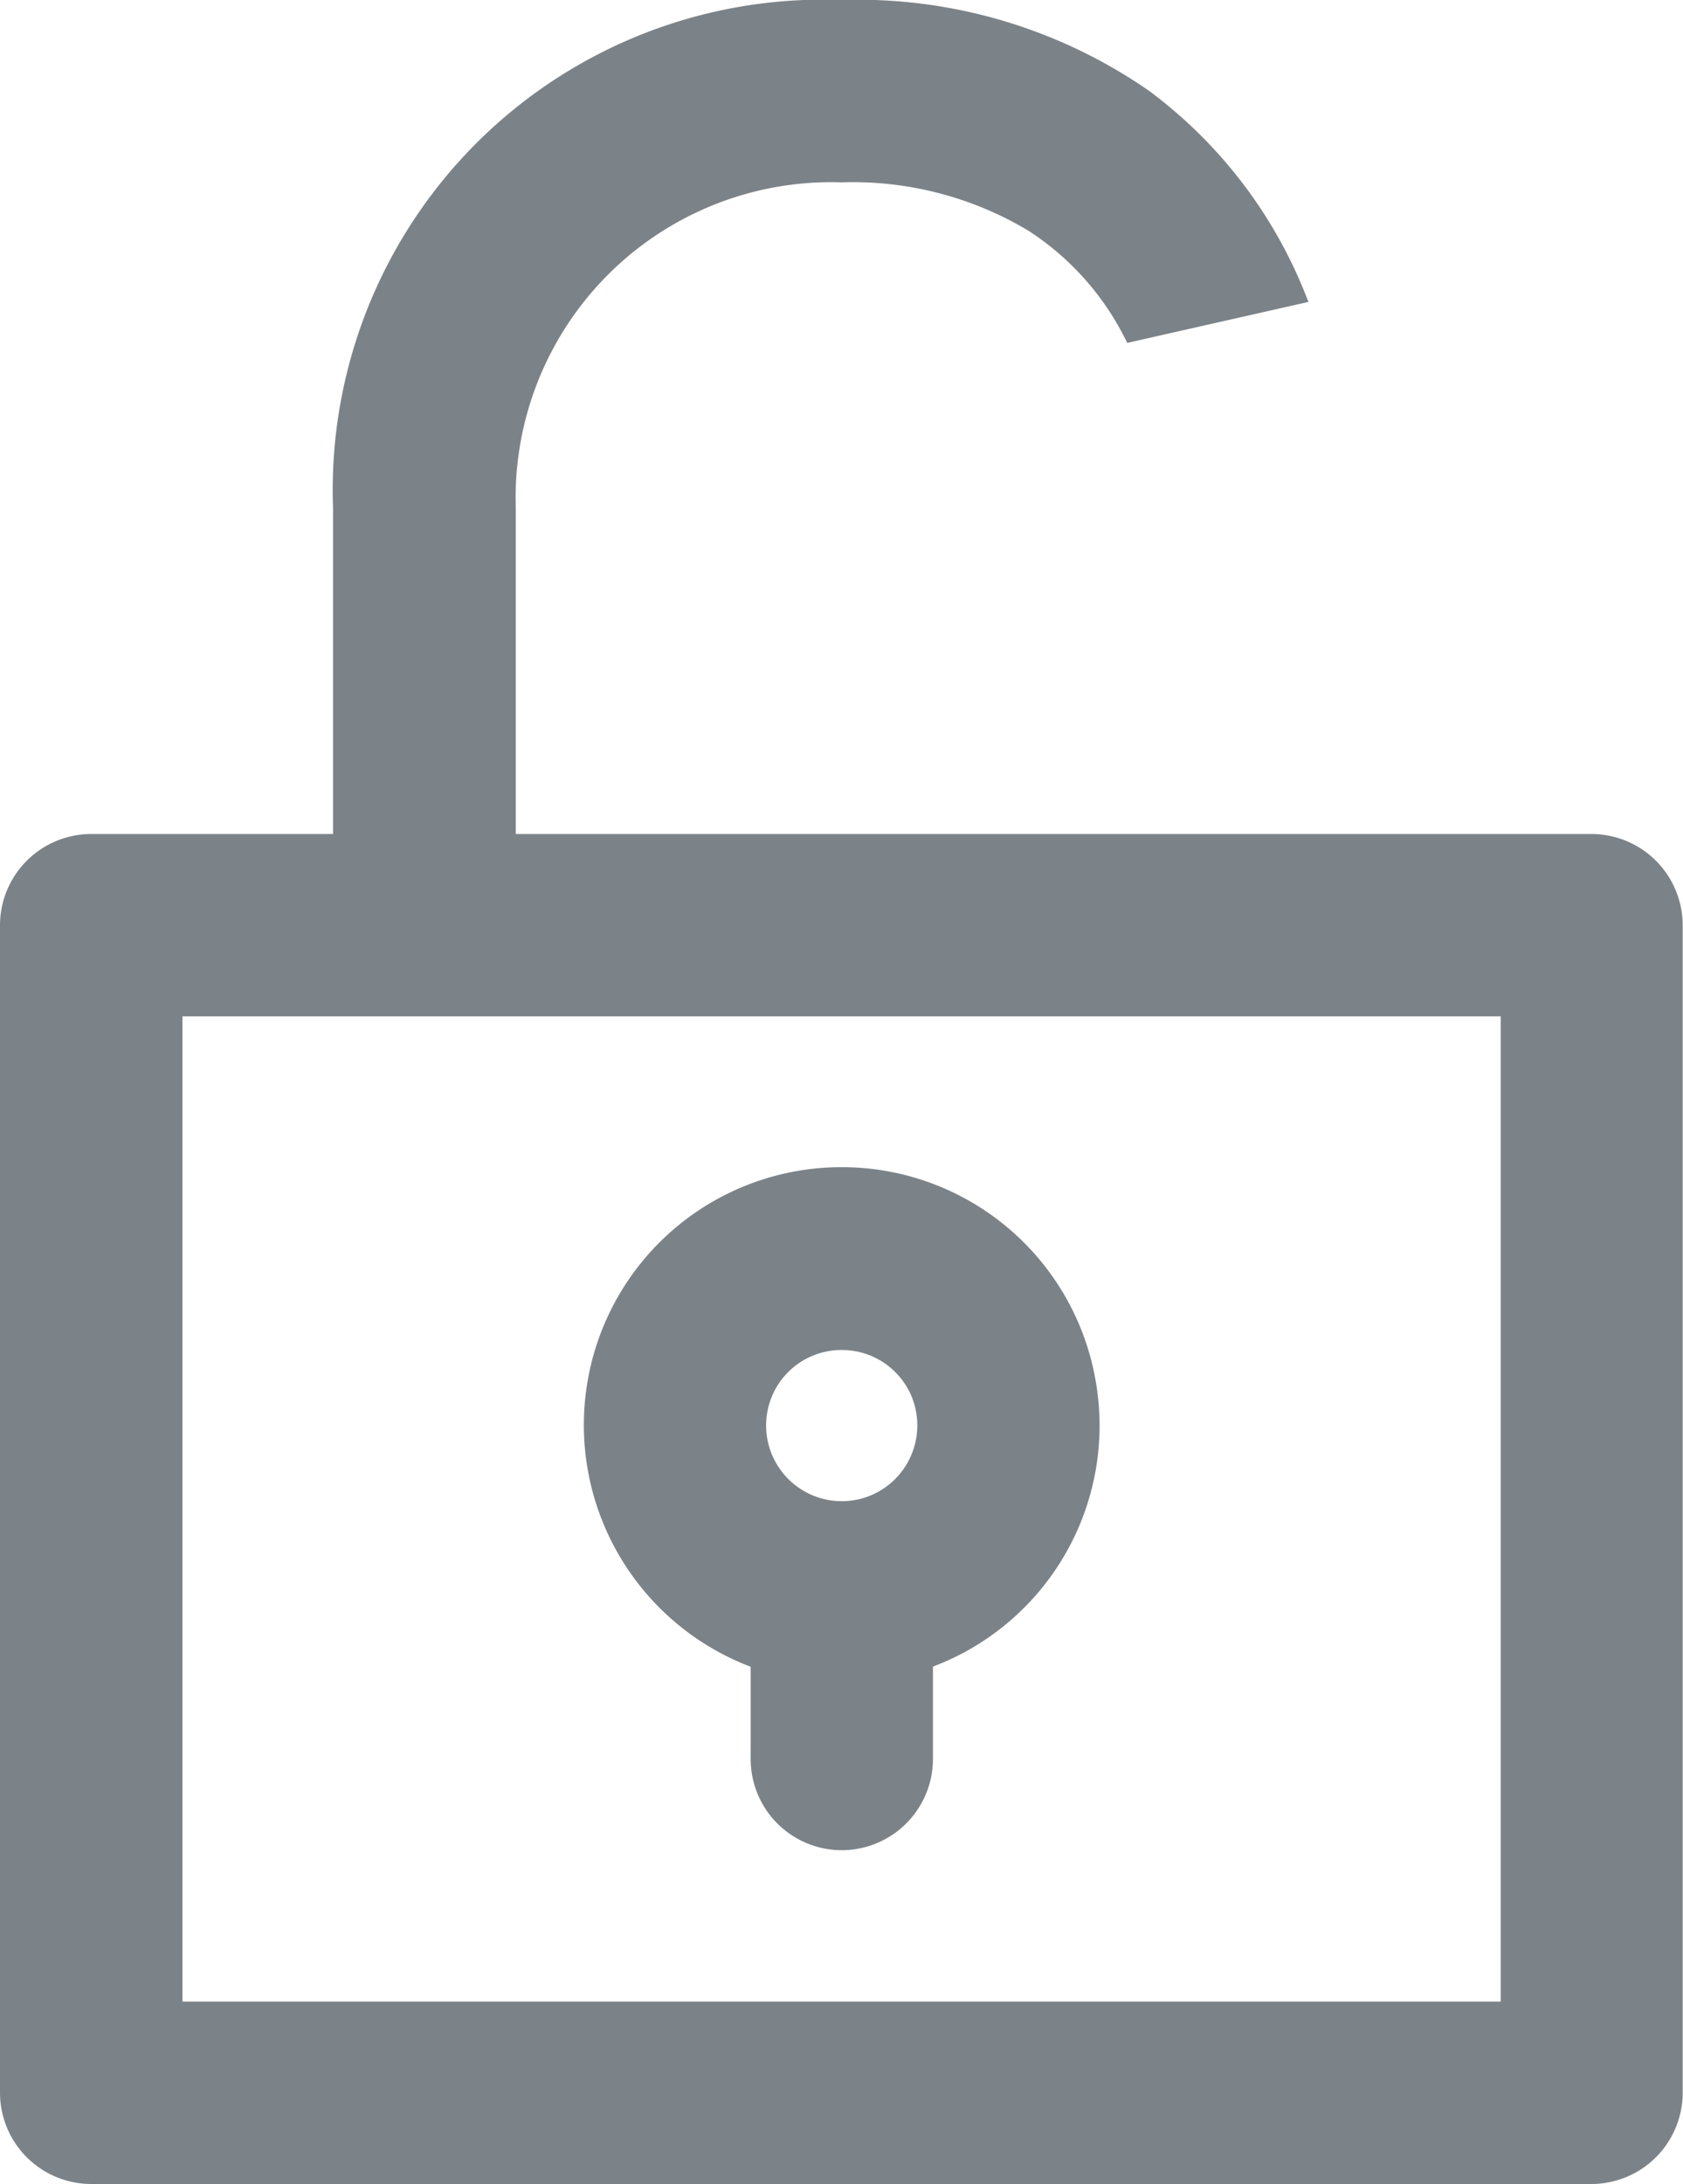 <svg xmlns="http://www.w3.org/2000/svg" width="10.784" height="13.989" viewBox="0 0 10.784 13.989">
  <g id="Group_1374" data-name="Group 1374" transform="translate(0.05 0.05)">
    <path id="Subtraction_1" data-name="Subtraction 1" d="M10.15,13.889H.534A.535.535,0,0,1,0,13.355V5.876a.535.535,0,0,1,.534-.534h1.6V3.205A3.091,3.091,0,0,1,5.342,0,3.222,3.222,0,0,1,7.283.572a2.958,2.958,0,0,1,.983,1.276L7.2,2.089a1.817,1.817,0,0,0-.636-.705,2.24,2.24,0,0,0-1.221-.316A2.072,2.072,0,0,0,3.205,3.205V5.342H7.479v0H8.548v0h1.6a.535.535,0,0,1,.534.534v7.479A.535.535,0,0,1,10.15,13.889ZM1.069,6.41v6.411H9.616V6.41Z" transform="translate(0)" fill="#7c8388" stroke="#7c8388" stroke-miterlimit="10" stroke-width="0.1"/>
    <path id="Path_44" data-name="Path 44" d="M4951.189-1832.506a.534.534,0,0,1,.494.33.537.537,0,0,1-.117.582.533.533,0,0,1-.581.116.535.535,0,0,1-.331-.494.533.533,0,0,1,.534-.534Zm-.534,2.043v.627a.534.534,0,0,0,.534.534.535.535,0,0,0,.534-.534v-.627a1.6,1.6,0,0,0,1.044-1.783,1.6,1.6,0,0,0-1.578-1.331,1.6,1.6,0,0,0-1.58,1.331A1.606,1.606,0,0,0,4950.655-1830.462Z" transform="translate(-4945.845 1841.053)" fill="#7c8388" stroke="#7c8388" stroke-width="0.1"/>
  </g>
</svg>
